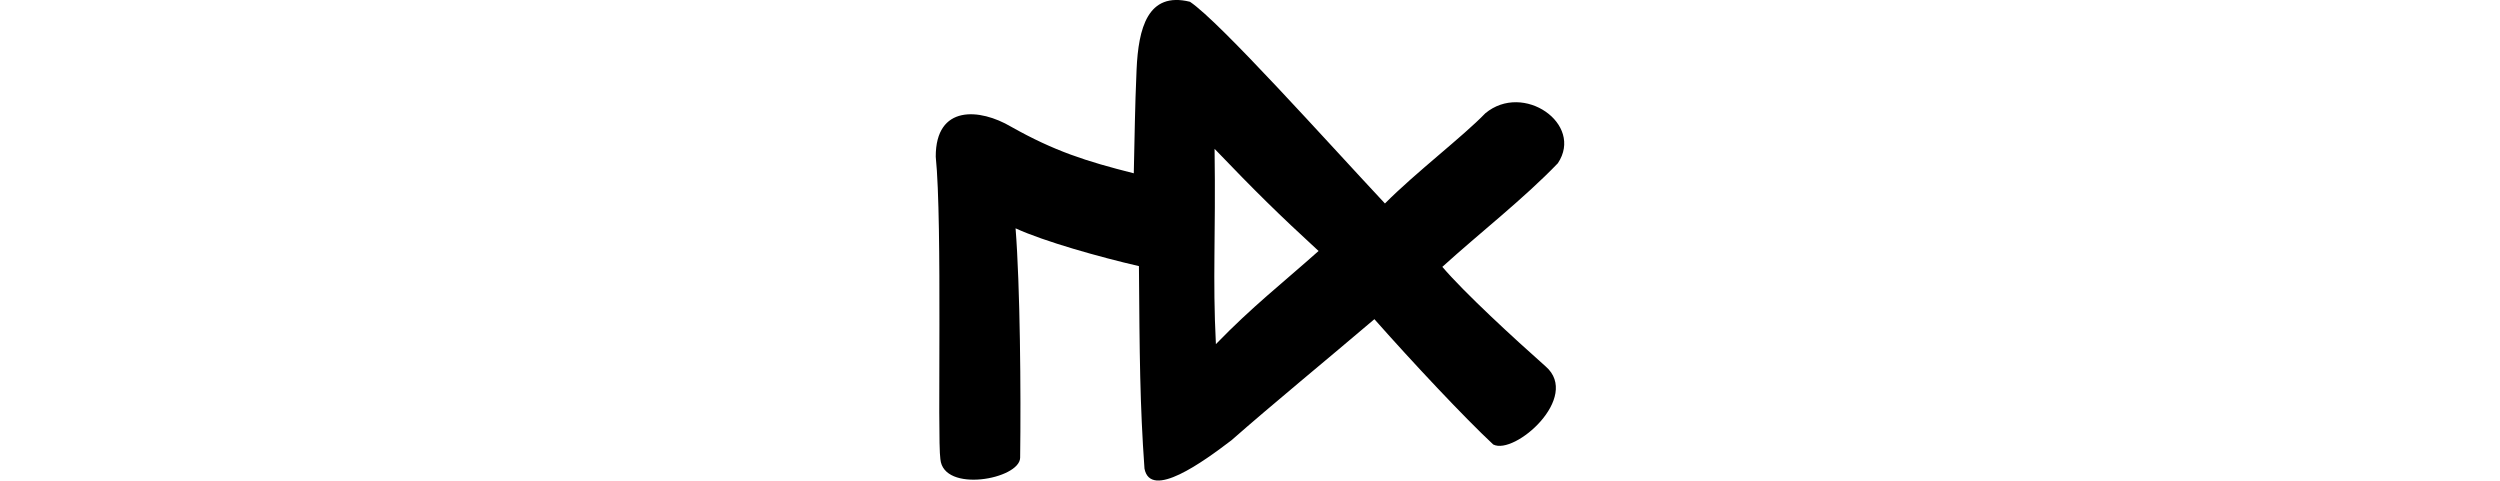 <?xml version="1.0" encoding="UTF-8" standalone="no"?>
<!-- Created with Inkscape (http://www.inkscape.org/) -->

<svg
   xmlns:dc="http://purl.org/dc/elements/1.1/"
   xmlns:cc="http://creativecommons.org/ns#"
   xmlns:rdf="http://www.w3.org/1999/02/22-rdf-syntax-ns#"
   xmlns:svg="http://www.w3.org/2000/svg"
   xmlns="http://www.w3.org/2000/svg"
   xmlns:sodipodi="http://sodipodi.sourceforge.net/DTD/sodipodi-0.dtd"
   xmlns:inkscape="http://www.inkscape.org/namespaces/inkscape"
   width="200"
   height="38.443"
   id="svg3021"
   version="1.1"
   inkscape:version="0.48.3.1 r9886"
   sodipodi:docname="but.svg">
  <defs
     id="defs3023" />
  <sodipodi:namedview
     id="base"
     pagecolor="#ffffff"
     bordercolor="#666666"
     borderopacity="1.0"
     inkscape:pageopacity="0.0"
     inkscape:pageshadow="2"
     inkscape:zoom="7.919596"
     inkscape:cx="68.195548"
     inkscape:cy="14.544565"
     inkscape:document-units="px"
     inkscape:current-layer="layer1"
     showgrid="false"
     inkscape:window-width="1301"
     inkscape:window-height="744"
     inkscape:window-x="65"
     inkscape:window-y="24"
     inkscape:window-maximized="1"
     fit-margin-top="0"
     fit-margin-left="0"
     fit-margin-right="0"
     fit-margin-bottom="0"
     showguides="true"
     inkscape:guide-bbox="true" />
  <g
     inkscape:label="Layer 1"
     inkscape:groupmode="layer"
     id="layer1"
     transform="translate(-2436.73,-5646.024)">
    <g
       transform="translate(-431.441,913.867)"
       id="layer1-8"
       inkscape:label="Layer 1" />
    <path
       inkscape:connector-curvature="0"
       id="path5659-2"
       d="m 2556.191,5681.585 c -2.302,-2.144 -6.422,-6.538 -9.509,-10.027 -3.774,3.212 -8.115,6.769 -11.428,9.682 -2.262,1.726 -6.477,4.787 -6.965,2.274 -0.368,-5.176 -0.391,-9.061 -0.444,-16.201 -3.084,-0.71 -7.578,-1.968 -9.869,-3.023 0.363,4.59 0.437,13.165 0.366,18.364 -0.057,1.708 -6.142,2.83 -6.382,0.098 -0.255,-1.707 0.175,-18.878 -0.37,-24.191 -0.012,-4.192 3.546,-3.863 6.015,-2.407 3.47,1.955 6.005,2.77 9.828,3.733 0.084,-3.401 0.078,-4.913 0.224,-8.312 0.146,-3.271 0.878,-6.251 4.272,-5.409 2.414,1.624 10.973,11.192 15.597,16.136 2.42,-2.442 6.267,-5.383 8.026,-7.212 3.034,-2.535 7.908,0.847 5.807,3.992 -2.718,2.83 -6.203,5.535 -9.242,8.29 1.772,2.078 5.732,5.72 8.268,7.968 2.832,2.462 -2.484,7.124 -4.195,6.243 z m -22.295,-23.655 c 0.102,7.207 -0.166,10.222 0.106,15.625 2.9,-2.995 5.249,-4.812 8.214,-7.452 -3.231,-2.971 -5.013,-4.727 -8.321,-8.173 z"
       style="fill:#000000"
       sodipodi:nodetypes="cccccccccccccccccccccccc" />
  </g>
</svg>
